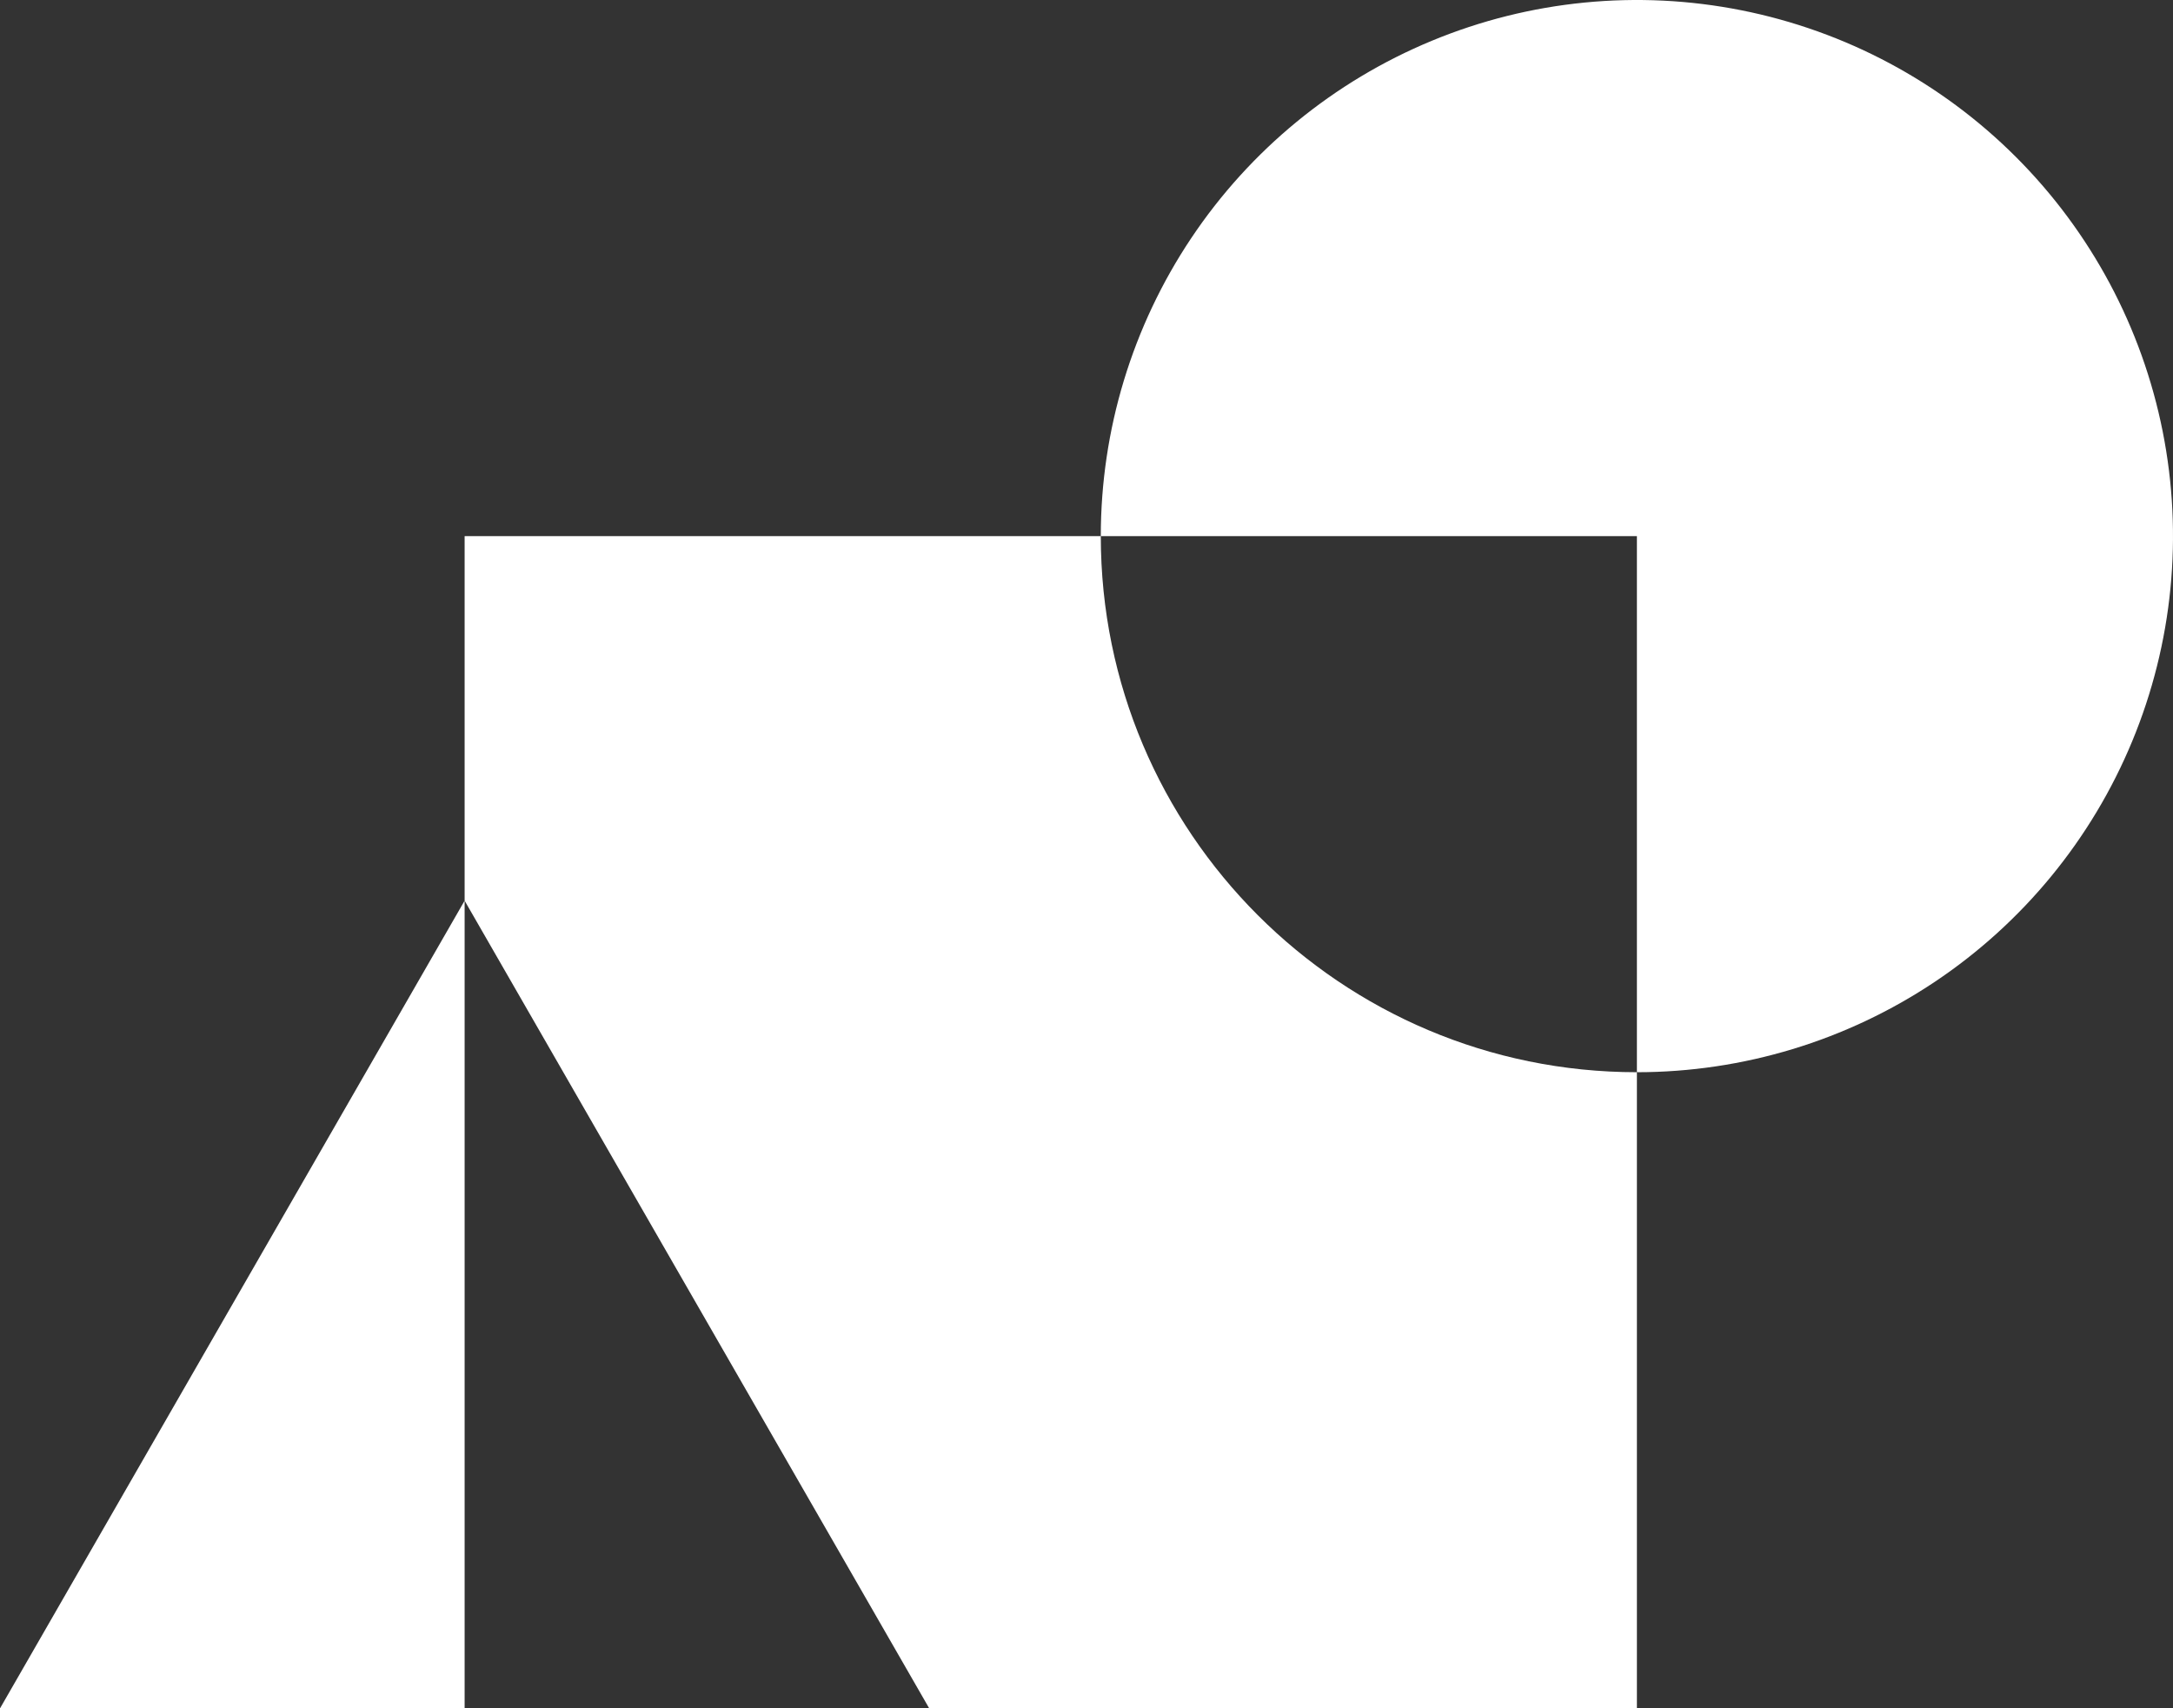 <?xml version="1.0" encoding="UTF-8"?> <svg xmlns="http://www.w3.org/2000/svg" width="304" height="239" viewBox="0 0 304 239" fill="none"><rect x="0" y="0" width="304" height="239" fill="#333333" stroke="none"/><path d="M229 150C243.834 150 258.334 145.601 270.668 137.36C283.001 129.119 292.614 117.406 298.291 103.701C303.968 89.997 305.453 74.917 302.559 60.368C299.665 45.82 292.522 32.456 282.033 21.967C271.544 11.478 258.18 4.335 243.632 1.441C229.083 -1.453 214.003 0.032 200.299 5.709C186.594 11.386 174.881 20.998 166.64 33.332C158.399 45.666 154 60.166 154 75L229 75V150Z" fill="white"></path><path d="M65 126V239L0 239L65 126Z" fill="white"></path><path fill-rule="evenodd" clip-rule="evenodd" d="M154 75H65L65 126L130 239H229V150C187.579 150 154 116.421 154 75Z" fill="white"></path></svg> 